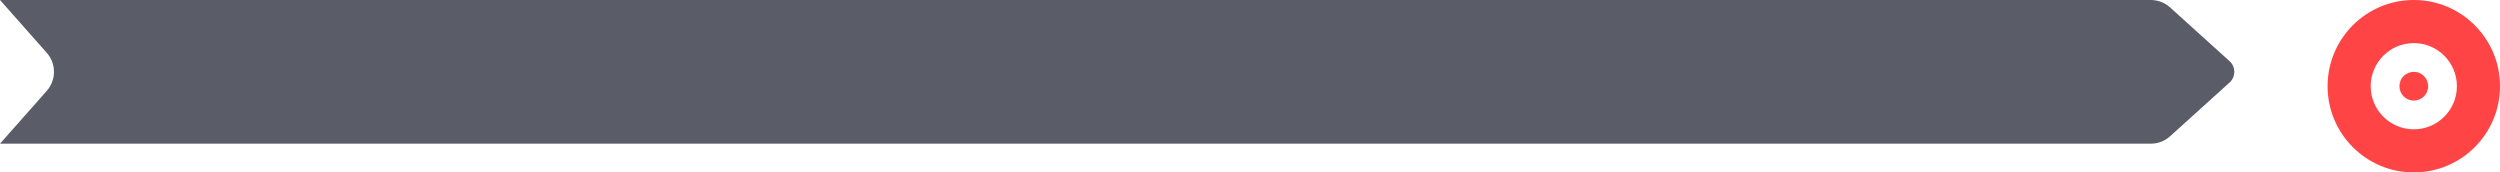 <svg width="174" height="12" viewBox="0 0 174 12" fill="none" xmlns="http://www.w3.org/2000/svg">
<path d="M0 0H149.697C150.192 0 150.67 0.184 151.038 0.516L155.179 4.258C155.618 4.655 155.618 5.345 155.179 5.742L151.038 9.484C150.67 9.816 150.192 10 149.697 10H0L3.253 6.326C3.923 5.569 3.923 4.431 3.253 3.674L0 0Z" fill="#5A5D67"/>
<path fill-rule="evenodd" clip-rule="evenodd" d="M168 12C171.314 12 174 9.314 174 6C174 2.686 171.314 0 168 0C164.686 0 162 2.686 162 6C162 9.314 164.686 12 168 12ZM168 9C169.657 9 171 7.657 171 6C171 4.343 169.657 3 168 3C166.343 3 165 4.343 165 6C165 7.657 166.343 9 168 9Z" fill="#FF4445"/>
<path d="M169 6C169 6.552 168.552 7 168 7C167.448 7 167 6.552 167 6C167 5.448 167.448 5 168 5C168.552 5 169 5.448 169 6Z" fill="#FF4445"/>
</svg>
